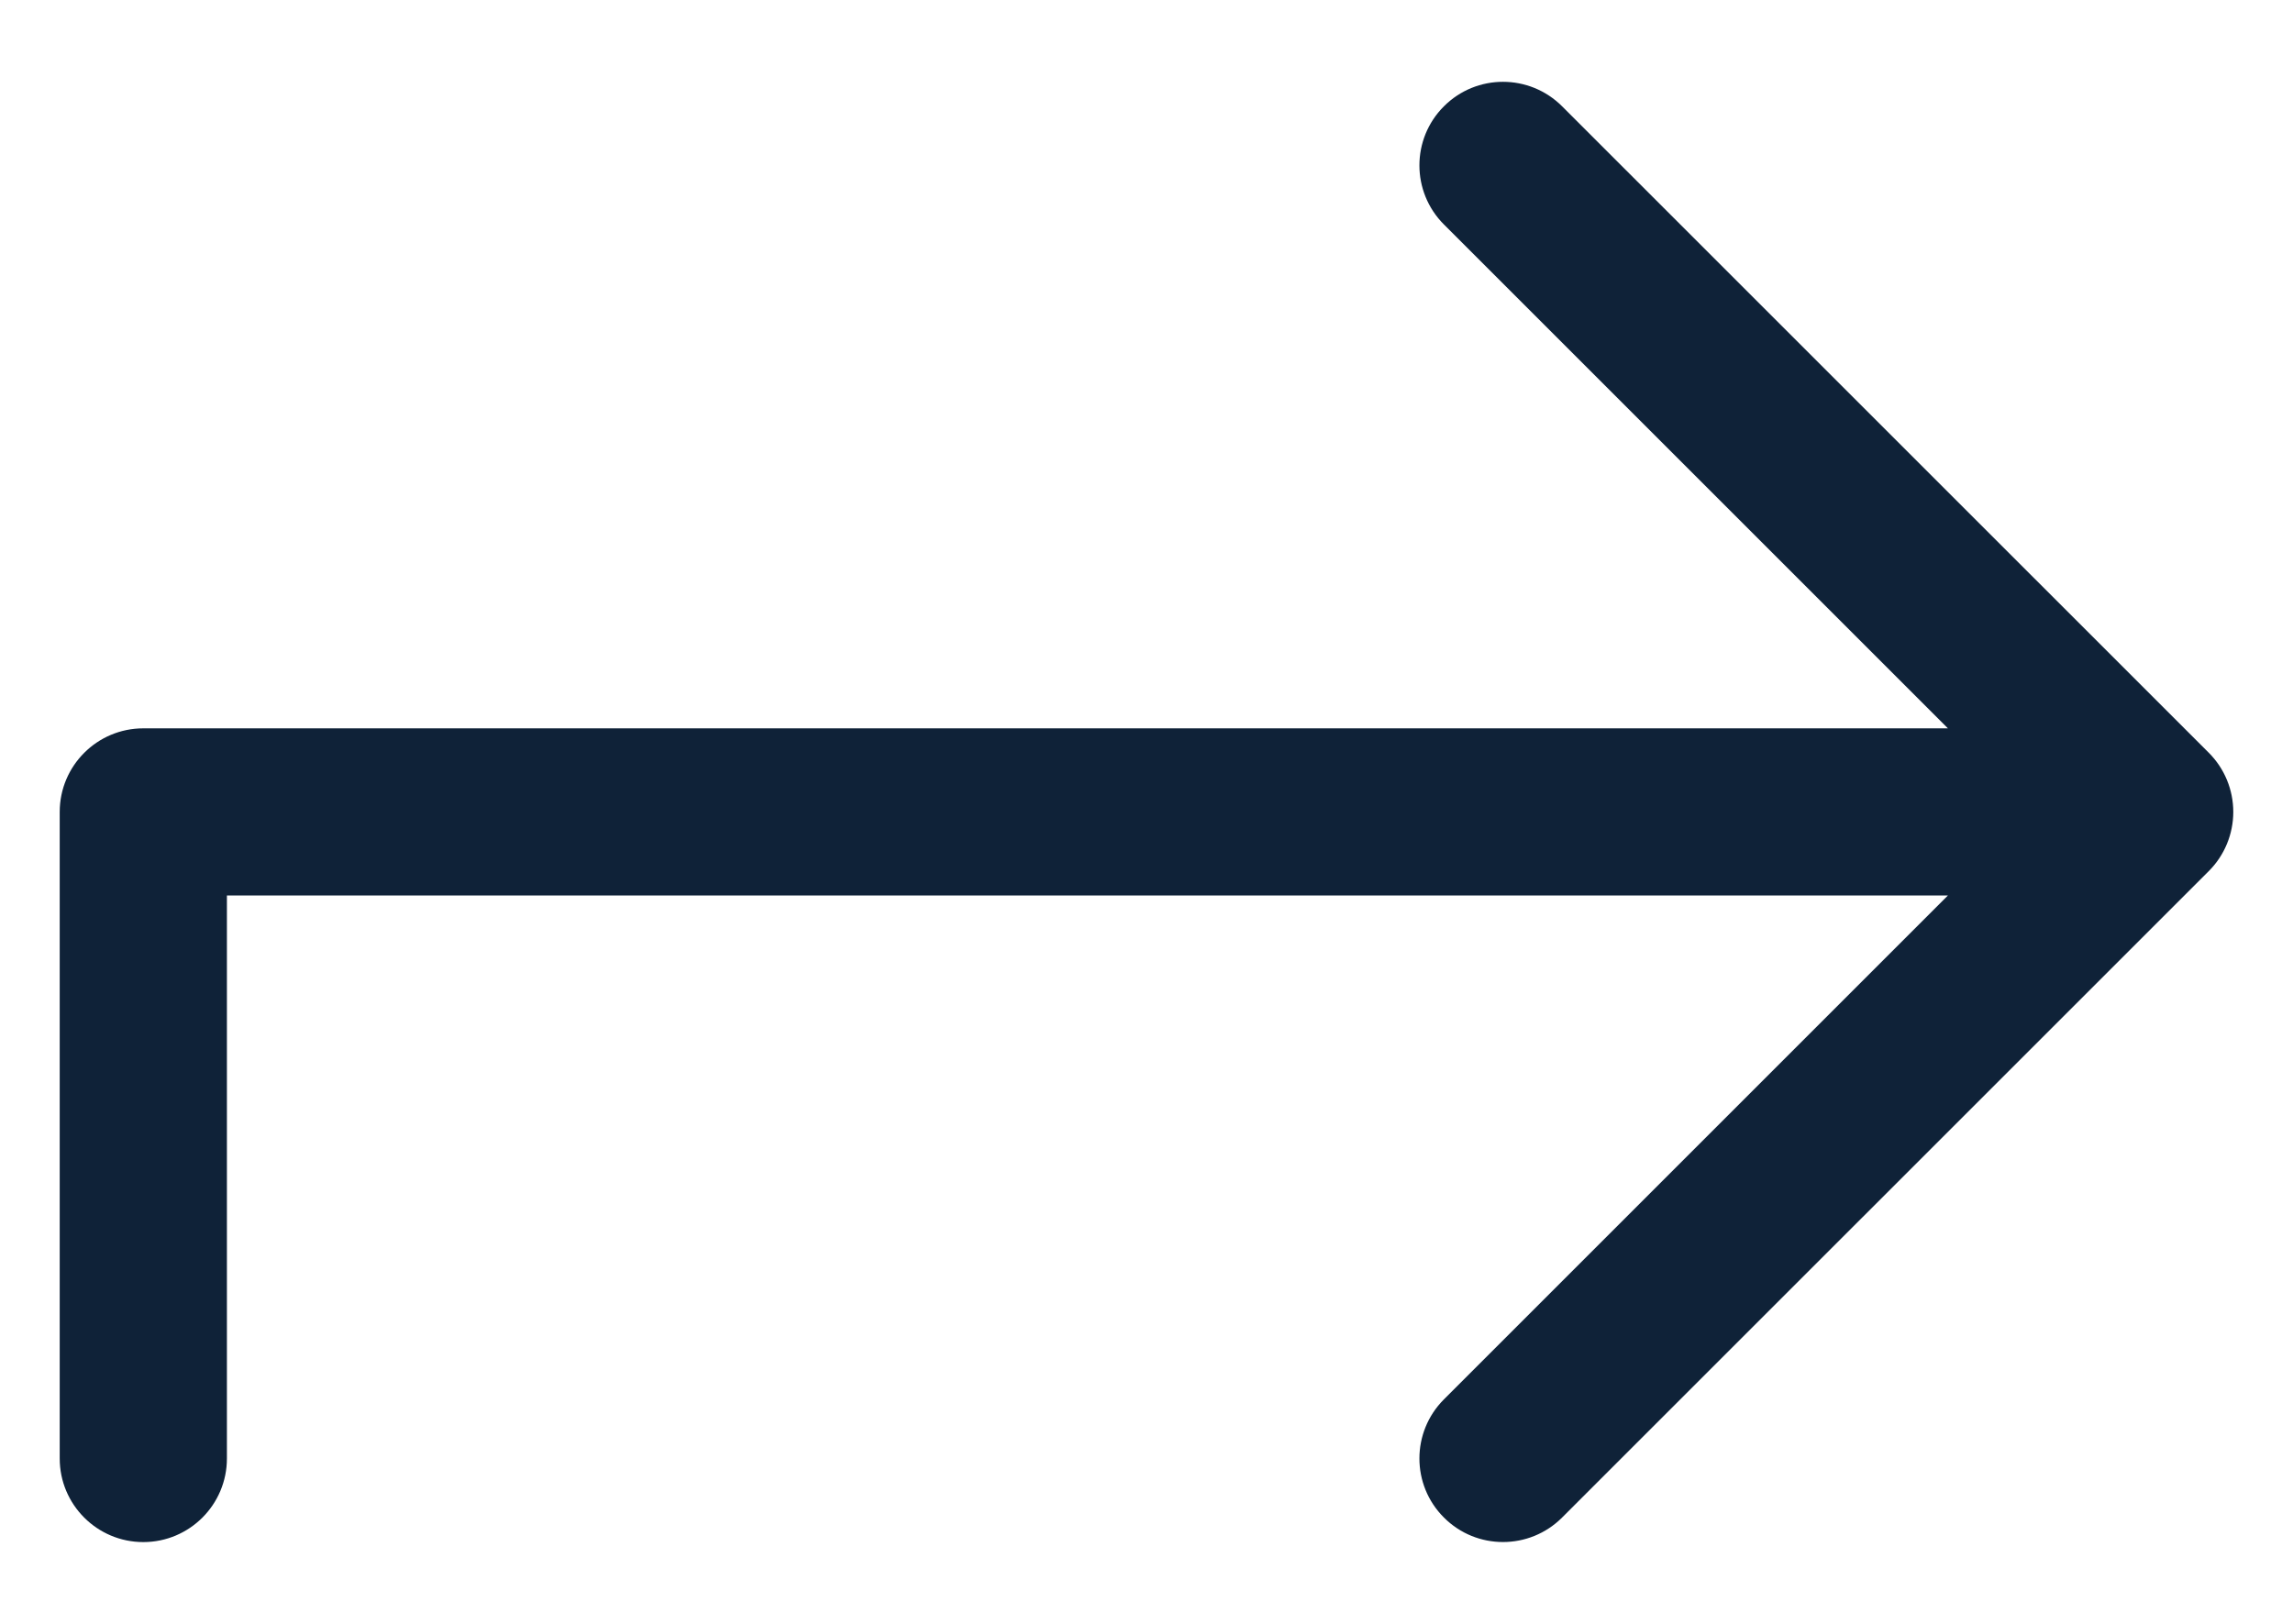<svg width="24" height="17" viewBox="0 0 24 17" fill="none" xmlns="http://www.w3.org/2000/svg">
<path fill-rule="evenodd" clip-rule="evenodd" d="M23.375 8.5C23.375 8.732 23.283 8.955 23.119 9.119L16.35 15.887C16.008 16.229 15.454 16.229 15.113 15.887C14.771 15.546 14.771 14.992 15.113 14.65L20.388 9.375L2.375 9.375L2.375 15.269C2.375 15.752 1.983 16.144 1.5 16.144C1.017 16.144 0.625 15.752 0.625 15.269L0.625 8.5C0.625 8.017 1.017 7.625 1.5 7.625L20.388 7.625L15.113 2.35C14.771 2.008 14.771 1.454 15.113 1.113C15.454 0.771 16.008 0.771 16.35 1.113L23.119 7.881C23.283 8.045 23.375 8.268 23.375 8.5Z" fill="#0F2238"/>
</svg>
